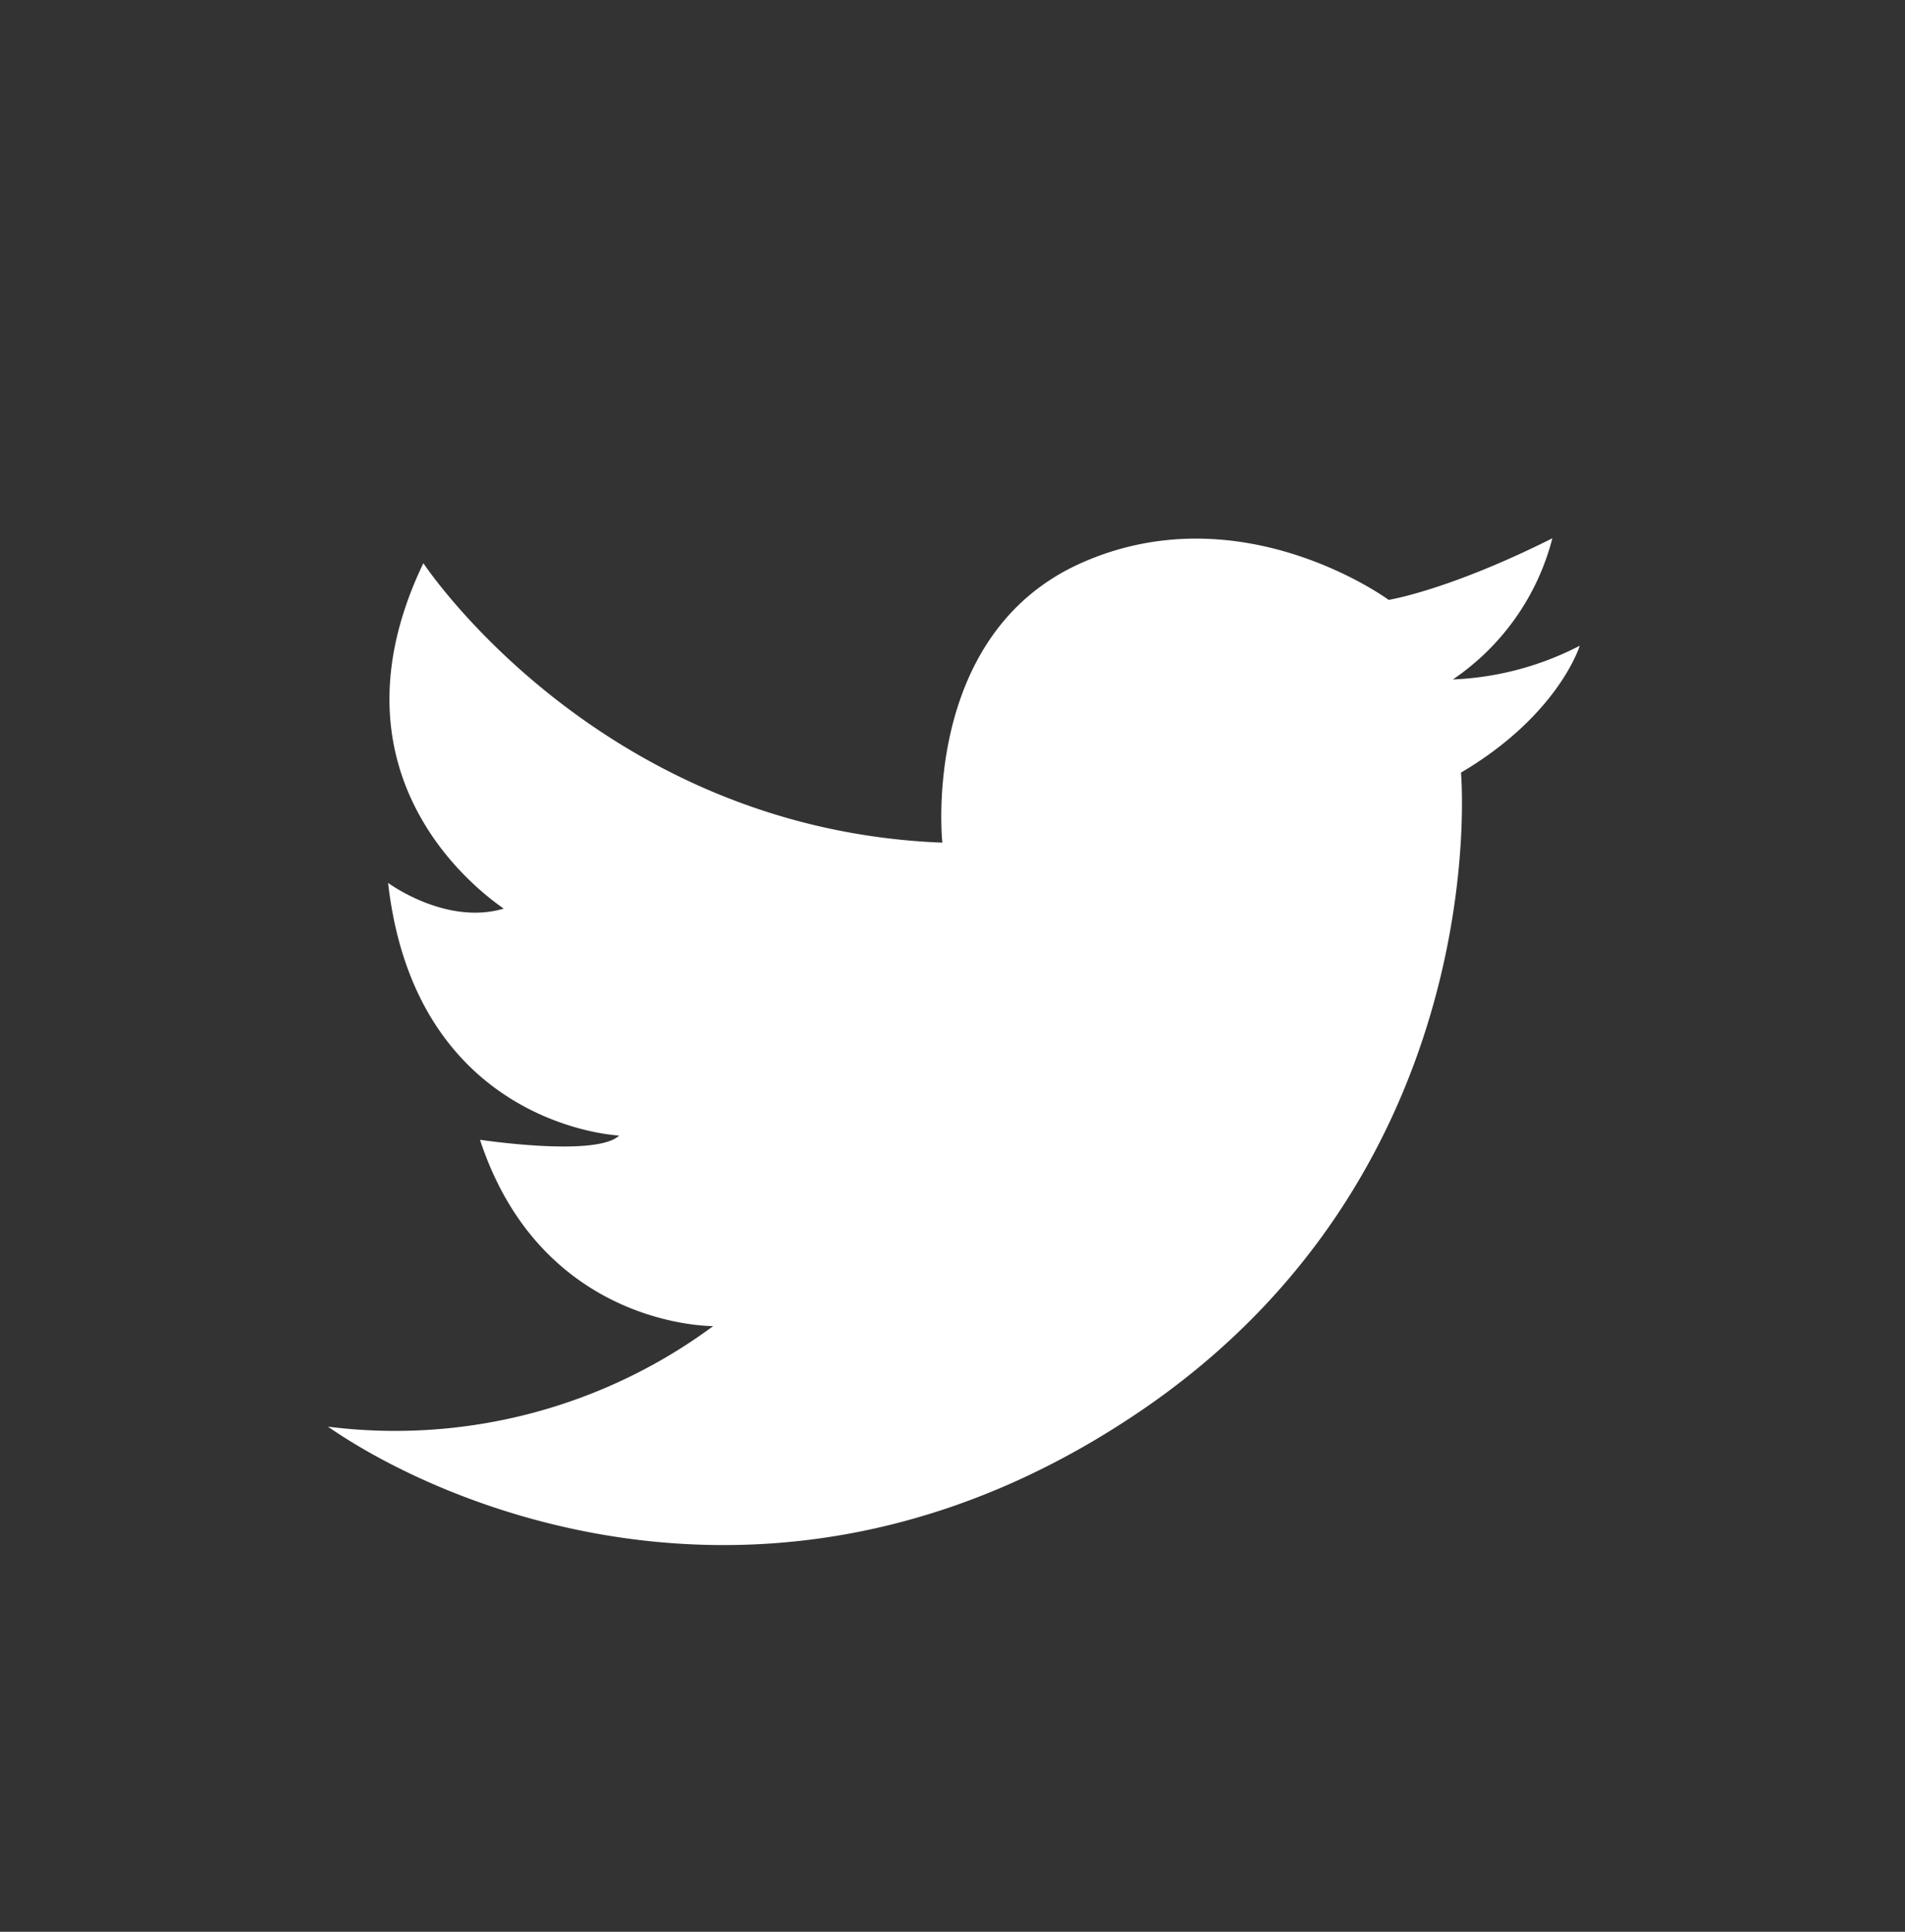 <svg id="f3a4dffa-5beb-443e-996a-33f669efdf80" data-name="Layer 1" xmlns="http://www.w3.org/2000/svg" viewBox="0 0 107.99 109.49"><rect x="0" y="0" width="107.99" height="109.49" fill="#333333" stroke="none"/><defs><style>.b26e8135-8103-486b-a486-f752573d664e{fill:#fff;}</style></defs><title>NAVBAR SOCIAL ICONS</title><path class="b26e8135-8103-486b-a486-f752573d664e" d="M24,31.92S33.95,47,53.42,47.76c0,0-1.27-11.74,7.83-15.83S78.72,34,78.72,34s3.37-.53,9.28-3.49a13.83,13.83,0,0,1-5.64,8,17.16,17.16,0,0,0,7.19-1.91s-1.18,3.91-6.73,7.19c0,0,2,22.36-18,36.07s-39.07,5.95-46.23,1a30.33,30.33,0,0,0,21.84-5.7s-9.71.12-13.22-10.56c0,0,6.61,1,7.89-.24,0,0-11.53-.49-13.1-14.32,0,0,3.28,2.43,6.55,1.46C28.55,51.43,17.81,44.81,24,31.92Z"/></svg>